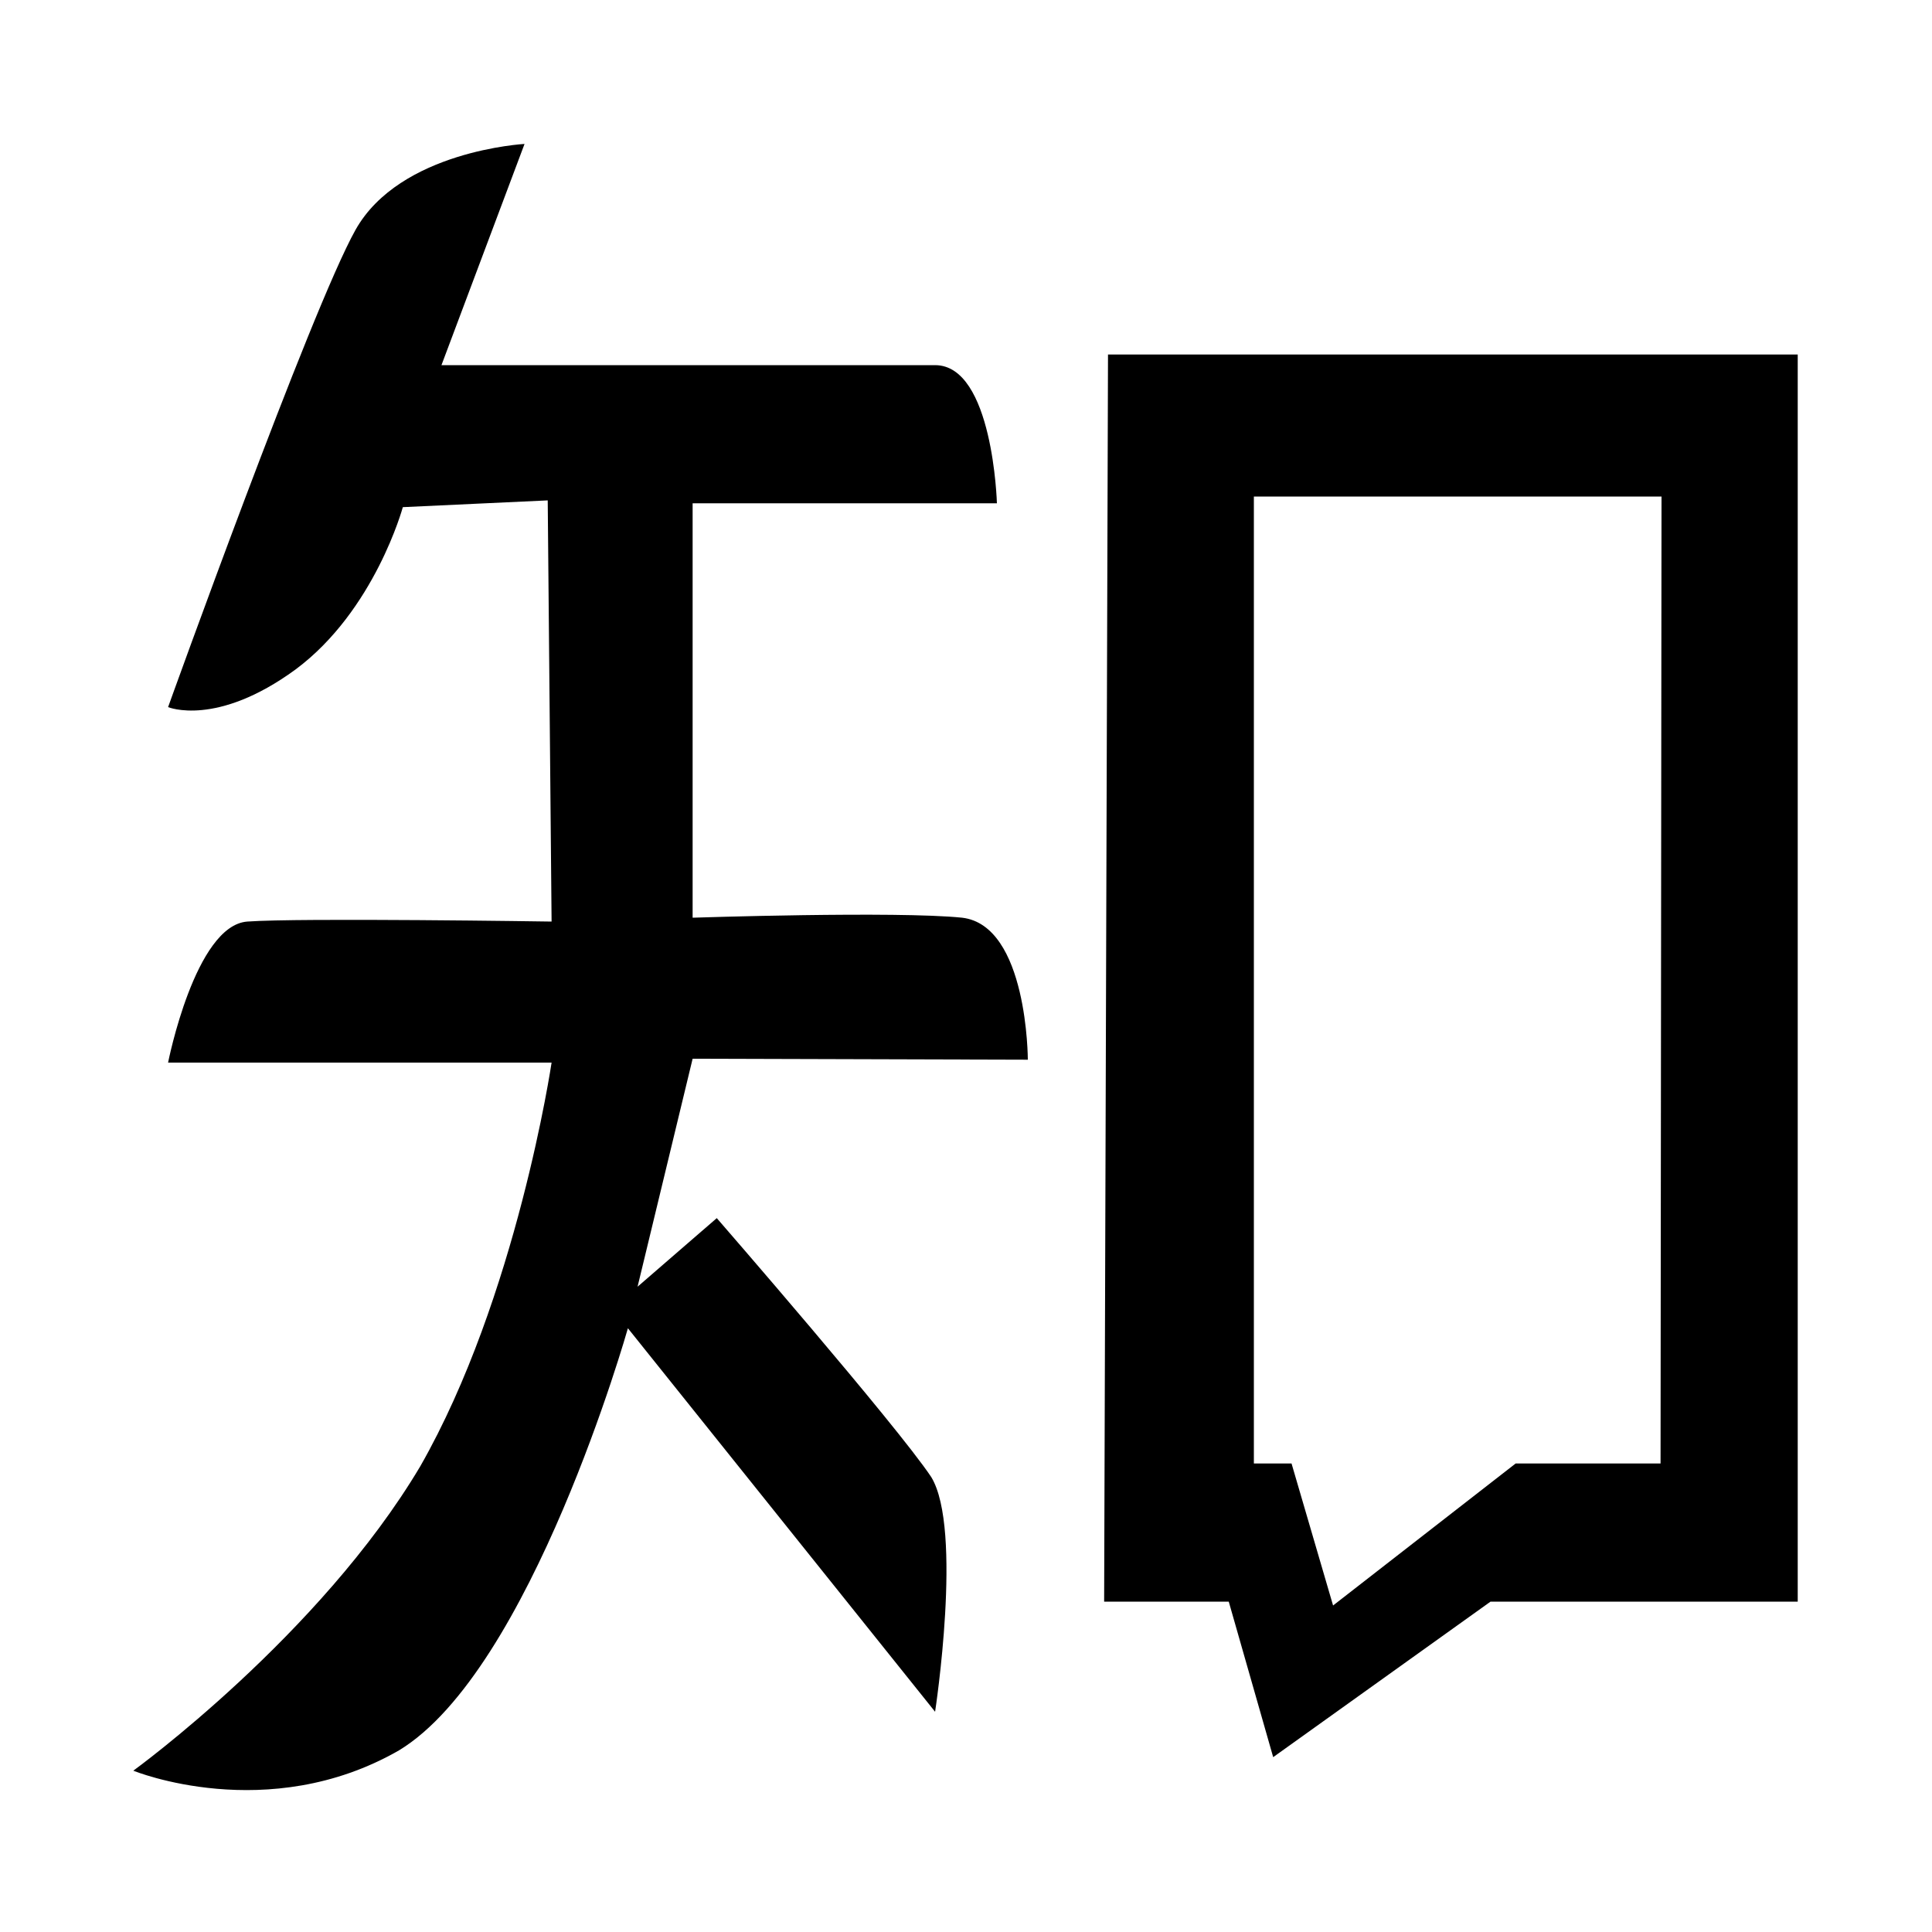 <?xml version="1.0" encoding="utf-8"?>
<!-- Generator: Adobe Illustrator 25.0.0, SVG Export Plug-In . SVG Version: 6.00 Build 0)  -->
<svg version="1.1" id="图层_1" xmlns="http://www.w3.org/2000/svg" xmlns:xlink="http://www.w3.org/1999/xlink" x="0px" y="0px"
	 viewBox="0 0 200 200" style="enable-background:new 0 0 200 200;" xml:space="preserve">
<path d="M106.4,109.7c0,0,0-13.9-6.8-14.7c-6.8-0.7-27.9,0-27.9,0V52.1h31.5c0,0-0.4-14.3-6.4-14.3H45.7l8.6-22.9
	c0,0-12.9,0.7-17.5,8.9S17.4,73.2,17.4,73.2s5,2.1,13.2-3.9c8.2-6.1,11.1-16.8,11.1-16.8l15-0.7l0.4,43.6c0,0-26.1-0.4-31.5,0
	S17.4,110,17.4,110h39.7c0,0-3.6,24.3-13.6,41.8c-10.4,17.5-29.7,31.5-29.7,31.5s13.9,5.7,27.5-2.1C55,172.9,65,137.5,65,137.5
	l31.8,39.7c0,0,2.9-18.9-0.4-24.3c-3.6-5.4-22.2-26.8-22.2-26.8l-8.2,7.1l5.7-23.6L106.4,109.7L106.4,109.7z M114.7,36.7l-0.4,129.1
	h12.9l4.6,16.1l22.5-16.1h31.8V36.7L114.7,36.7L114.7,36.7z M171.9,151.5h-15l-18.9,14.7l-4.3-14.7h-3.9V51.4h42.2L171.9,151.5
	L171.9,151.5z"/>
</svg>
